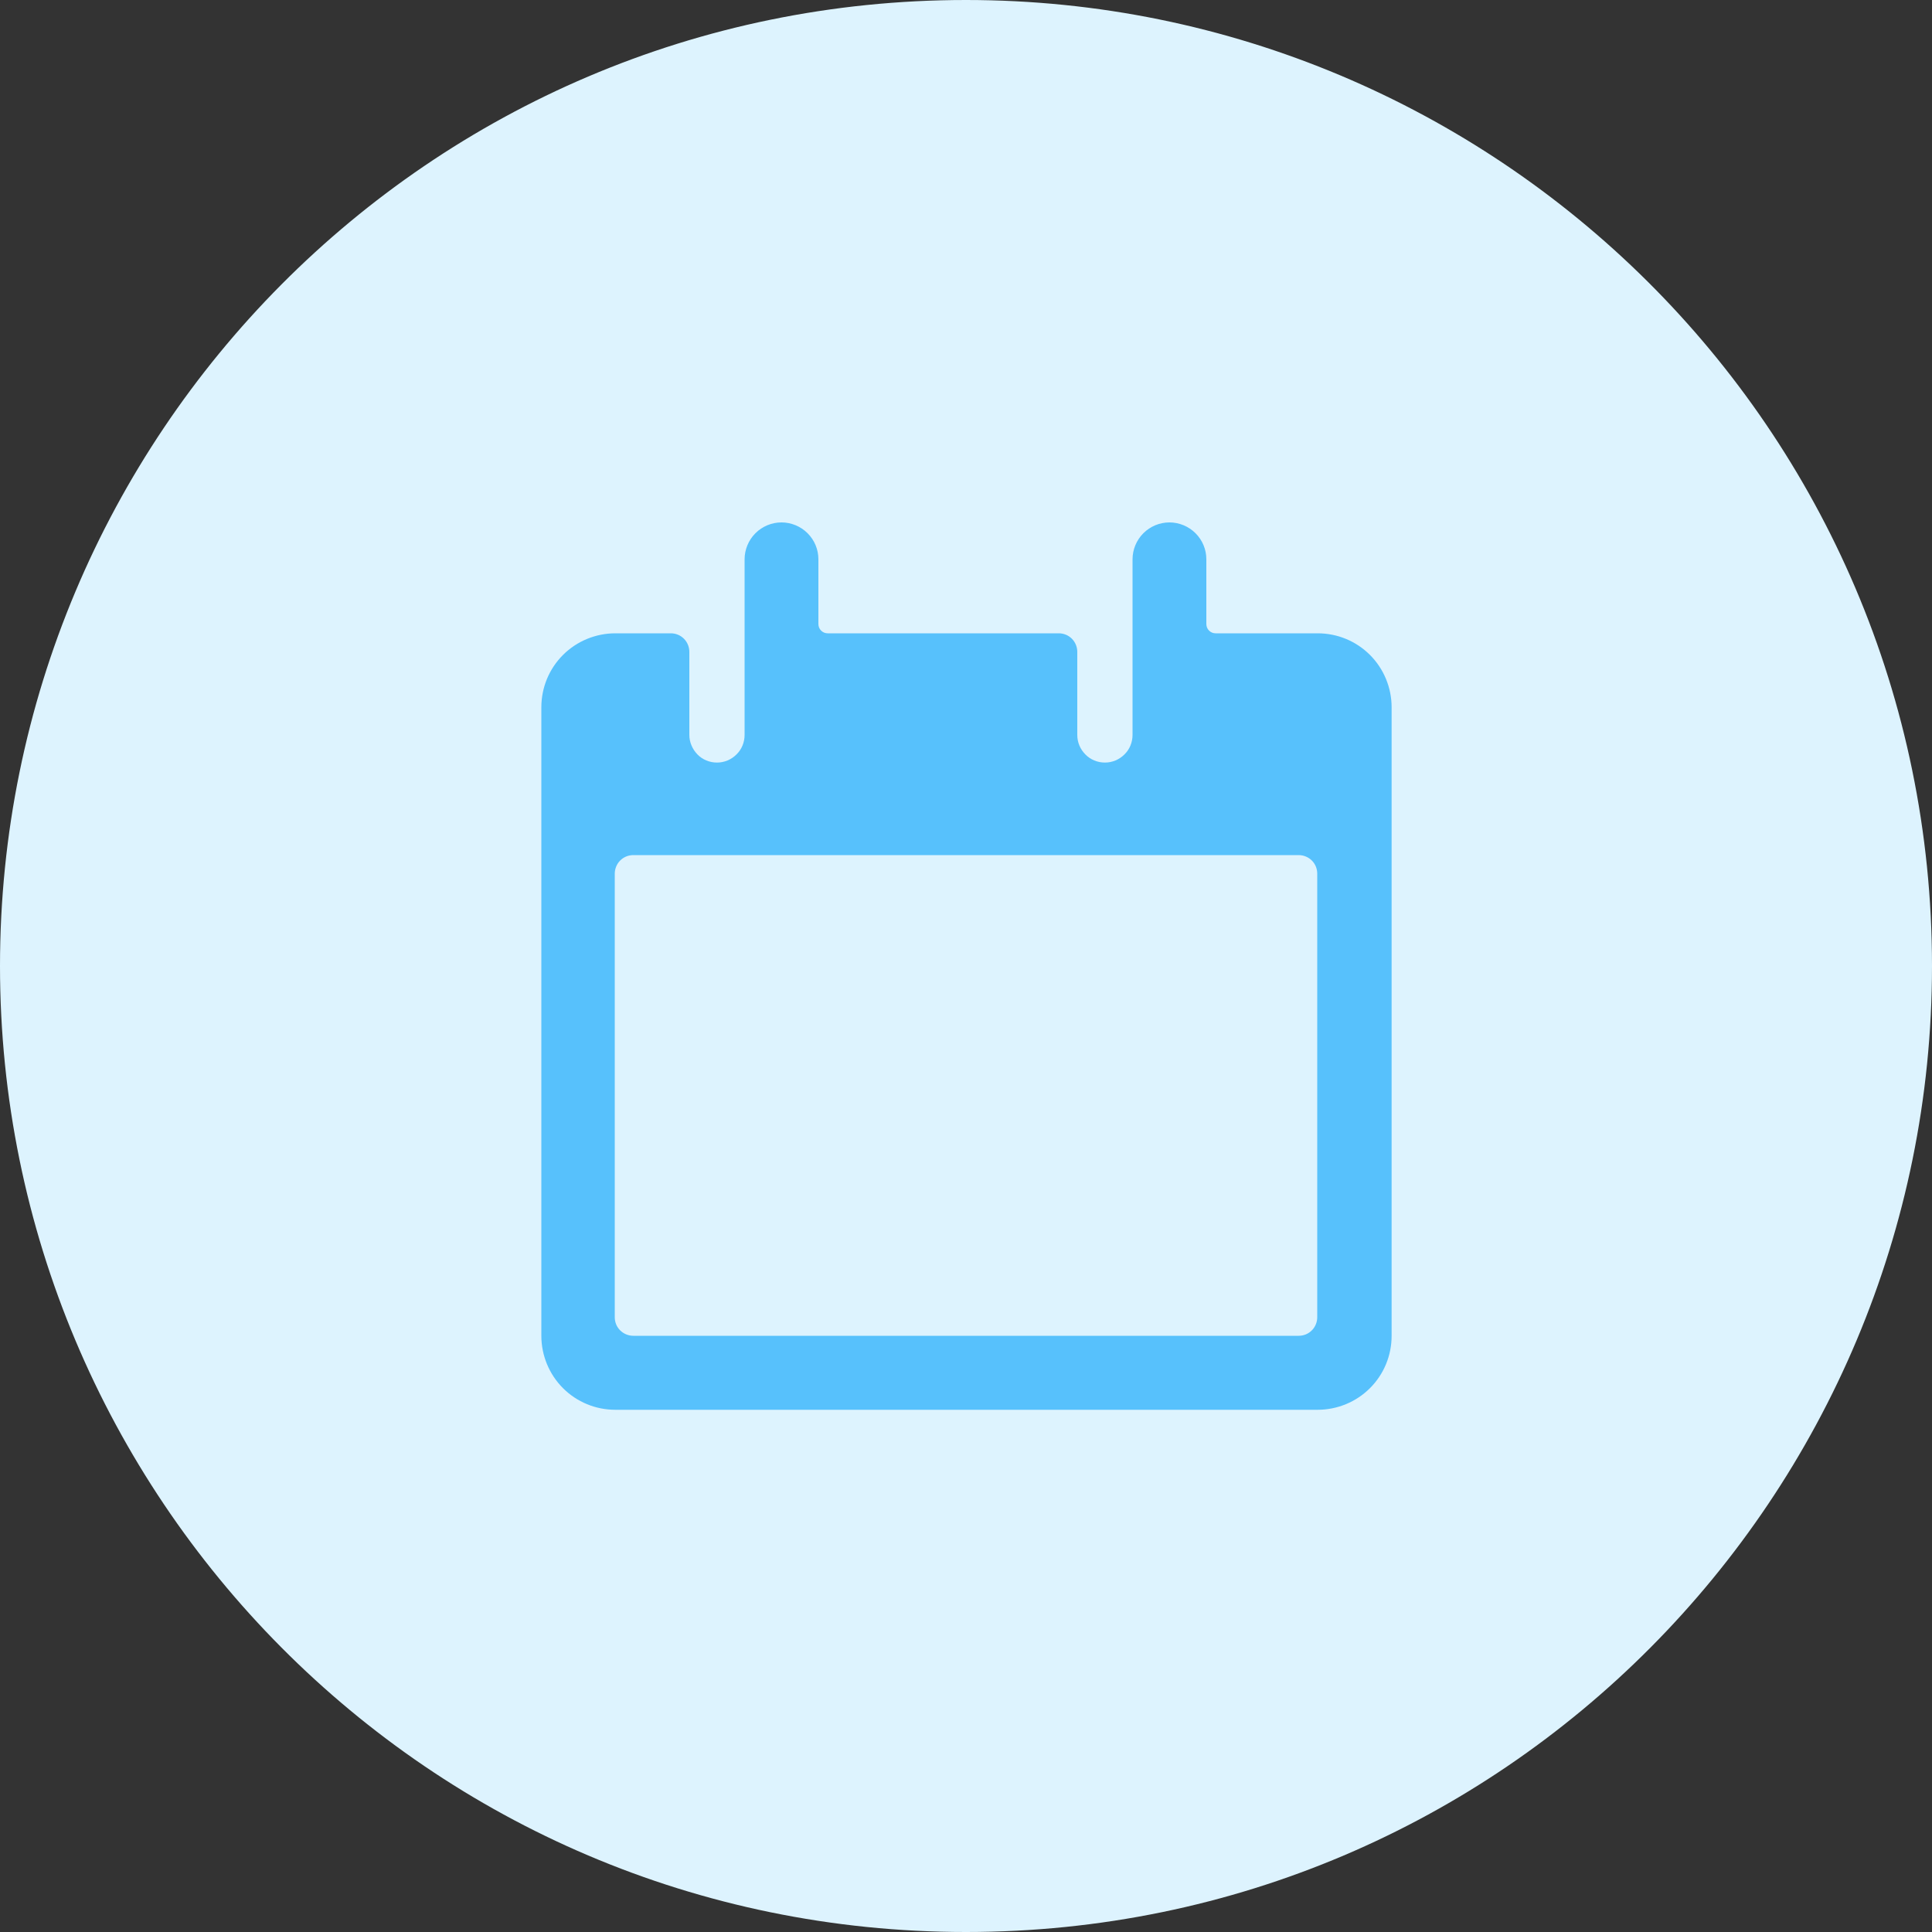 <?xml version="1.0" encoding="UTF-8"?>
<svg id="Calque_1" xmlns="http://www.w3.org/2000/svg" viewBox="0 0 100 100">
  <rect x="0" y="0" width="100" height="100" fill="#333333" stroke="none"/>
  <defs>
    <style>
      .cls-1 {
        fill: #ddf3fe;
      }

      .cls-2 {
        fill: #57c1fc;
      }
    </style>
  </defs>
  <path class="cls-1" d="M0,50C0,22.61,22.17,0,50,0h0C77.39,0,100,22.17,100,50h0c0,27.39-22.17,50-50,50h0C22.17,100,0,77.39,0,50h0Z"/>
  <path class="cls-2" d="M68.18,32.78h-5.26c-.13,0-.25-.05-.34-.14-.09-.09-.14-.21-.14-.34v-3.35c0-.51-.2-.99-.56-1.35-.36-.36-.85-.56-1.35-.56s-.99.2-1.35.56c-.36.36-.56.85-.56,1.35v9.09c0,.38-.15.75-.42,1.01-.27.27-.63.42-1.01.42s-.75-.15-1.01-.42c-.27-.27-.42-.63-.42-1.01v-4.3c0-.25-.1-.5-.28-.68-.18-.18-.42-.28-.68-.28h-11.96c-.13,0-.25-.05-.34-.14-.09-.09-.14-.21-.14-.34v-3.35c0-.51-.2-.99-.56-1.35-.36-.36-.85-.56-1.35-.56s-.99.2-1.35.56c-.36.36-.56.85-.56,1.35v9.09c0,.38-.15.75-.42,1.01-.27.27-.63.42-1.01.42s-.75-.15-1.01-.42-.42-.63-.42-1.01v-4.3c0-.25-.1-.5-.28-.68-.18-.18-.42-.28-.68-.28h-2.87c-1.01,0-1.99.4-2.71,1.12-.72.72-1.12,1.69-1.12,2.71v32.53c0,1.01.4,1.99,1.12,2.71.72.72,1.69,1.12,2.71,1.12h36.35c1.01,0,1.99-.4,2.71-1.12.72-.72,1.12-1.69,1.12-2.71v-32.53c0-1.01-.4-1.99-1.12-2.71-.72-.72-1.69-1.12-2.71-1.12ZM68.18,68.18c0,.25-.1.5-.28.68s-.42.28-.68.28h-34.44c-.25,0-.5-.1-.68-.28-.18-.18-.28-.42-.28-.68v-22.96c0-.25.1-.5.28-.68.18-.18.42-.28.68-.28h34.44c.25,0,.5.1.68.28.18.18.28.42.28.68v22.96Z"/>
</svg>